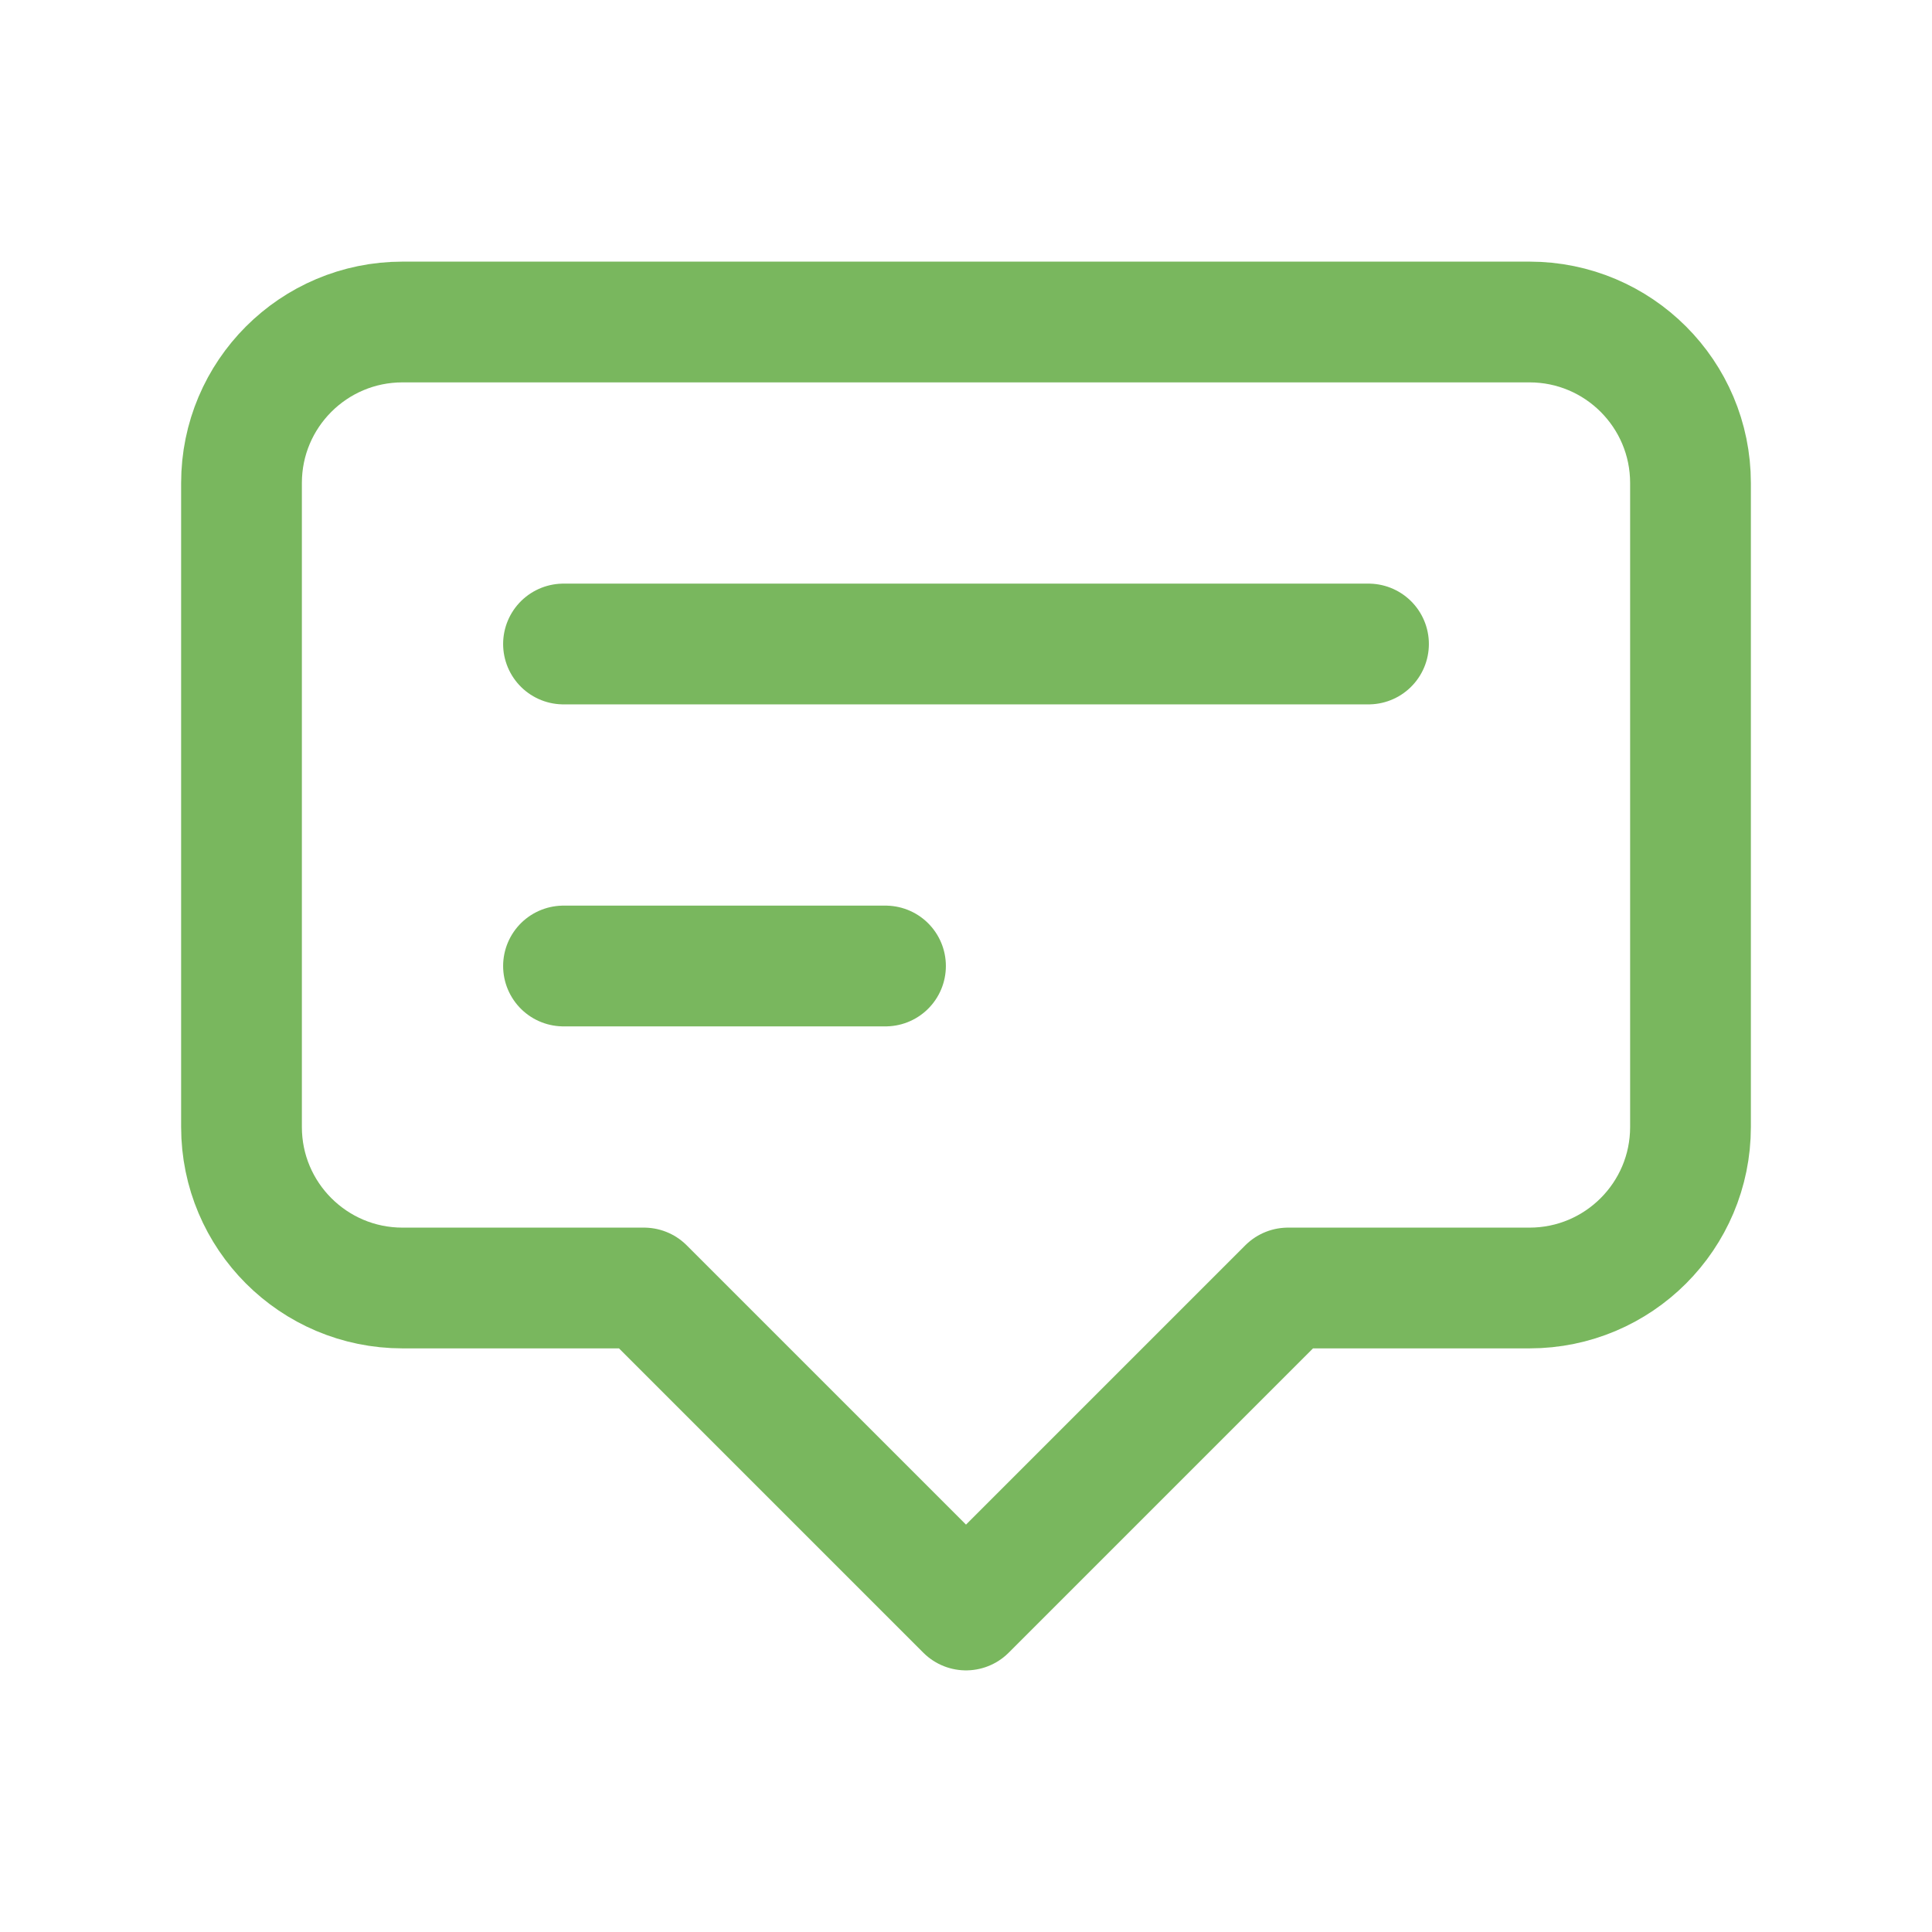 <?xml version="1.0" encoding="UTF-8"?>
<svg xmlns="http://www.w3.org/2000/svg" width="48" height="48" viewBox="0 0 48 48" fill="none">
  <path d="M14 16H34M14 24H22M24 40L16 32H10C7.791 32 6 30.209 6 28V12C6 9.791 7.791 8 10 8H38C40.209 8 42 9.791 42 12V28C42 30.209 40.209 32 38 32H32L24 40Z" stroke="#79B75E" stroke-width="3" stroke-linecap="round" stroke-linejoin="round"></path>
</svg>

